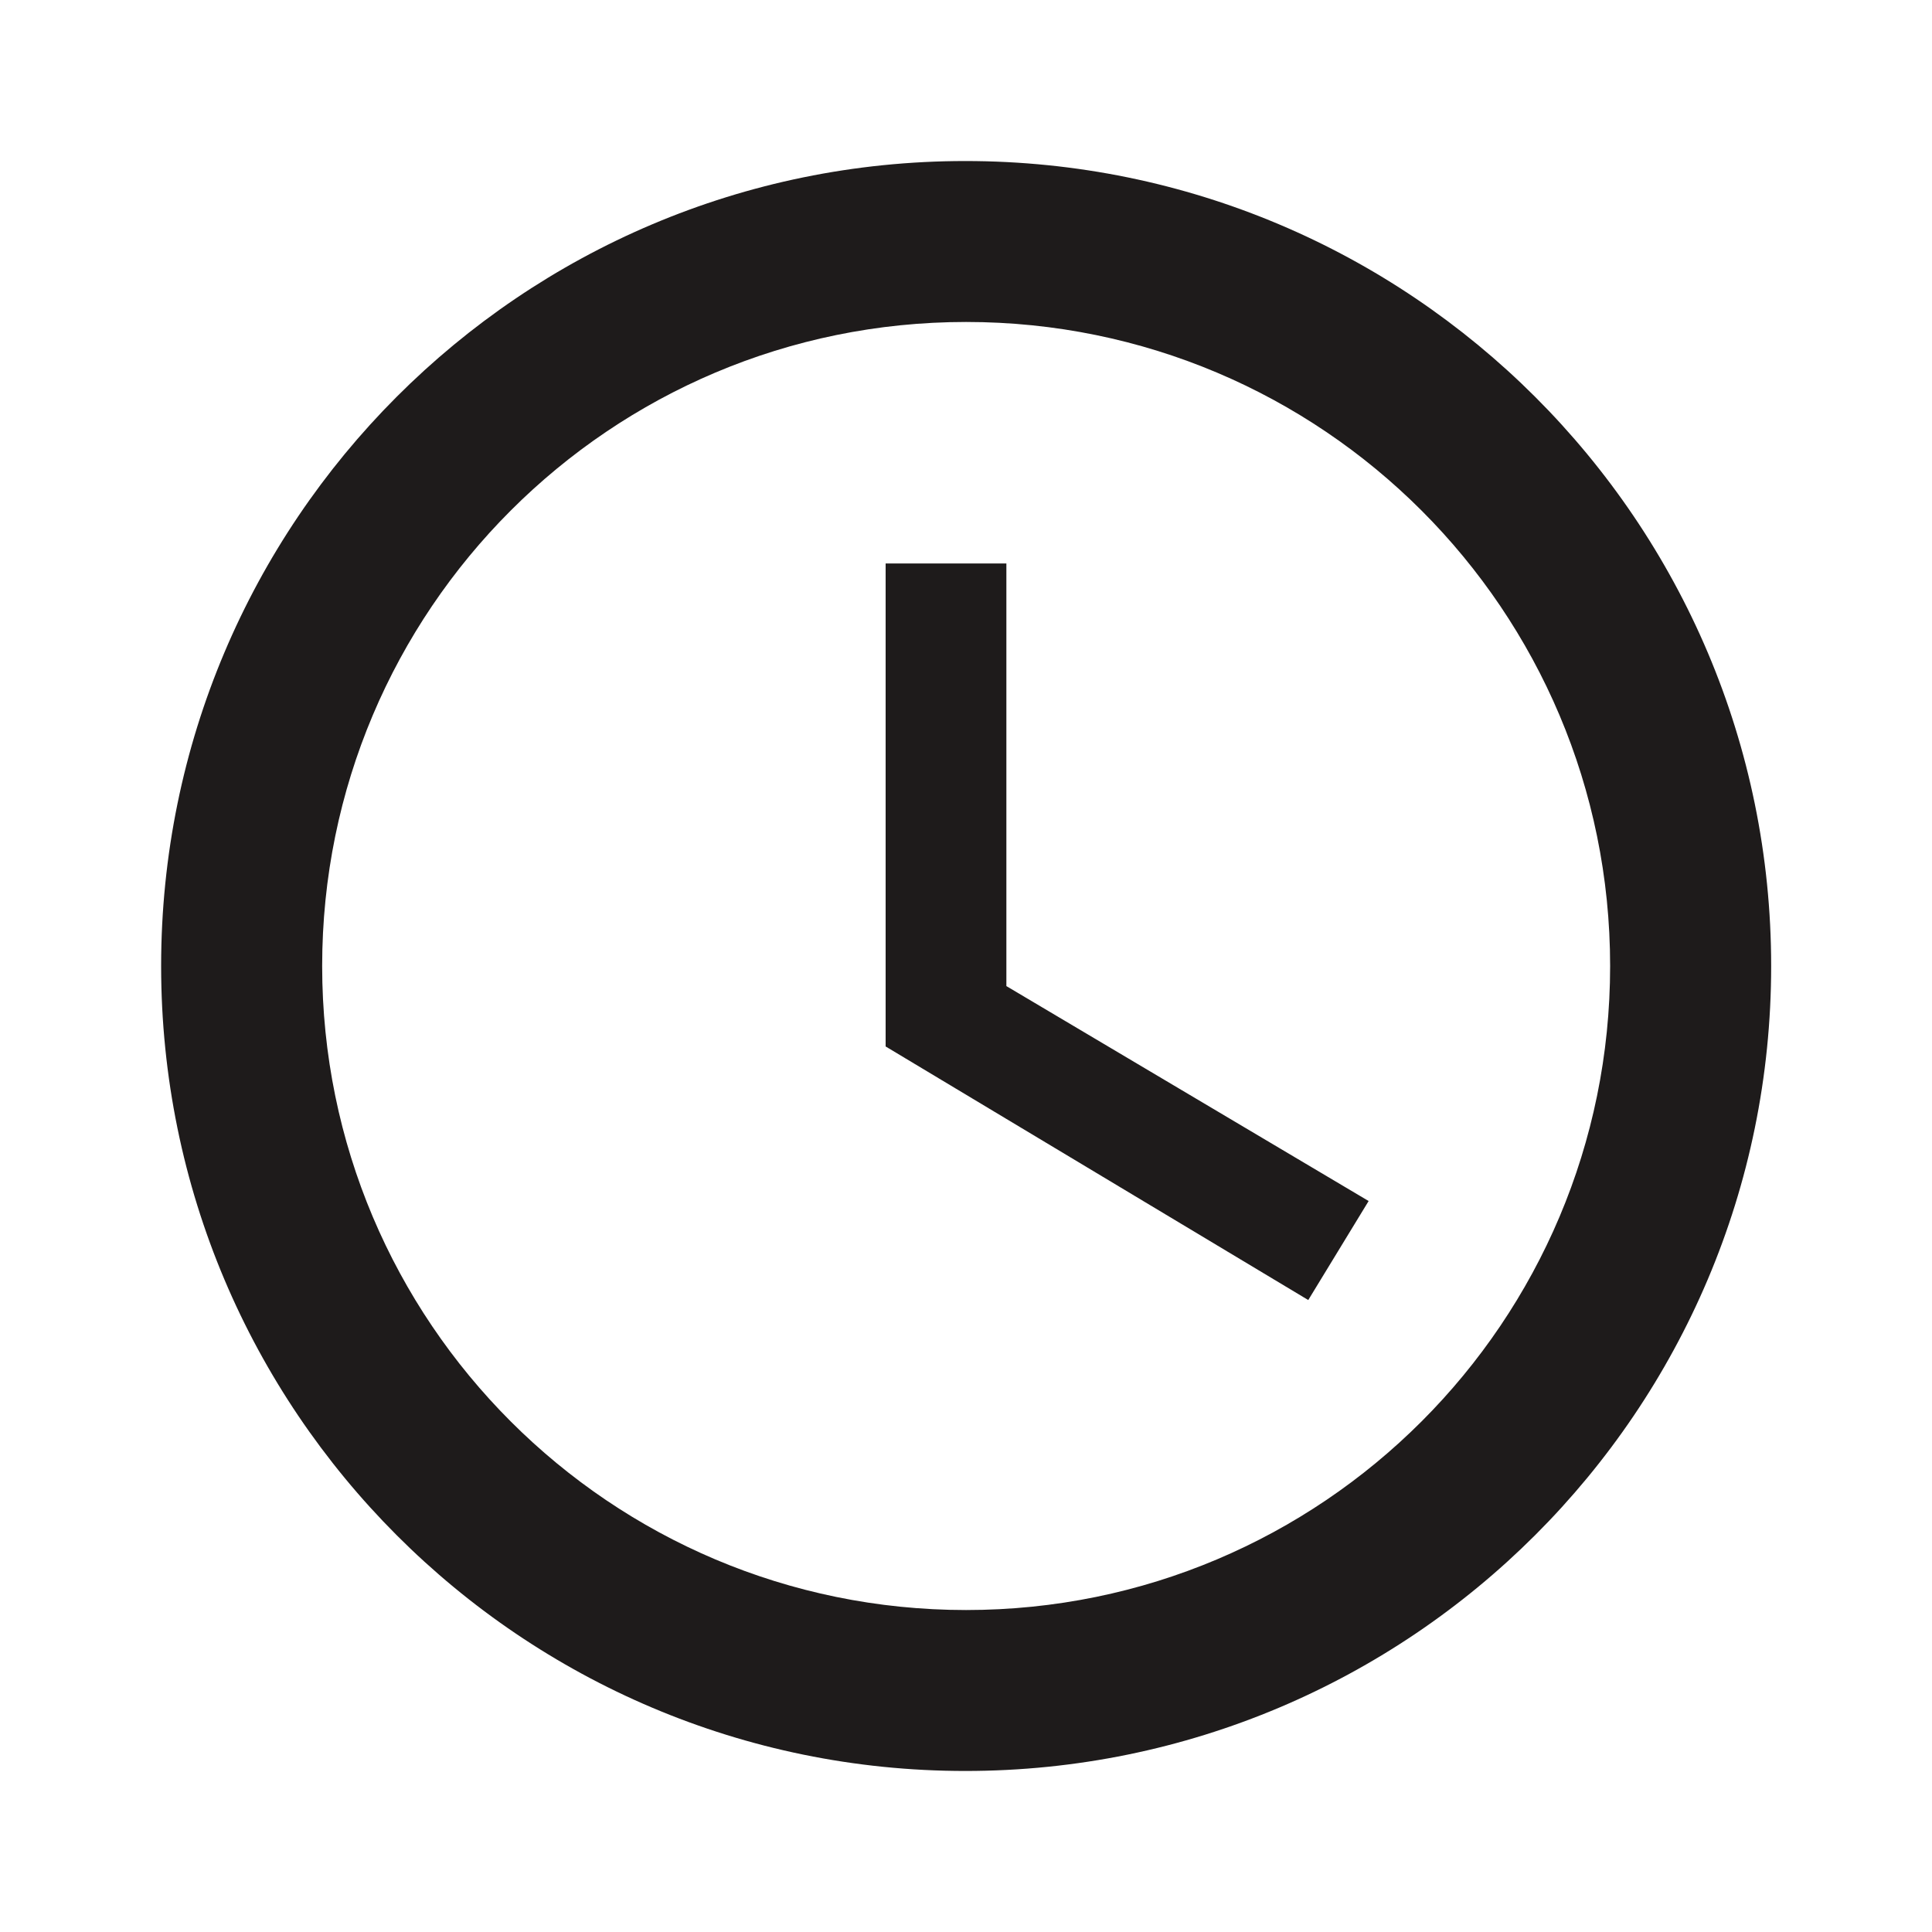 <svg xmlns="http://www.w3.org/2000/svg" width="20" height="20" viewBox="0 0 20 20" fill="none"><path d="M9.993 1.667C5.393 1.667 1.668 5.4 1.668 10C1.668 14.6 5.393 18.333 9.993 18.333C14.601 18.333 18.335 14.6 18.335 10C18.335 5.4 14.601 1.667 9.993 1.667ZM10.001 16.667C6.318 16.667 3.335 13.683 3.335 10C3.335 6.317 6.318 3.333 10.001 3.333C13.685 3.333 16.668 6.317 16.668 10C16.668 13.683 13.685 16.667 10.001 16.667ZM10.418 5.833H9.168V10.833L13.543 13.458L14.168 12.433L10.418 10.208V5.833Z" fill="#1E1B1B"></path></svg>